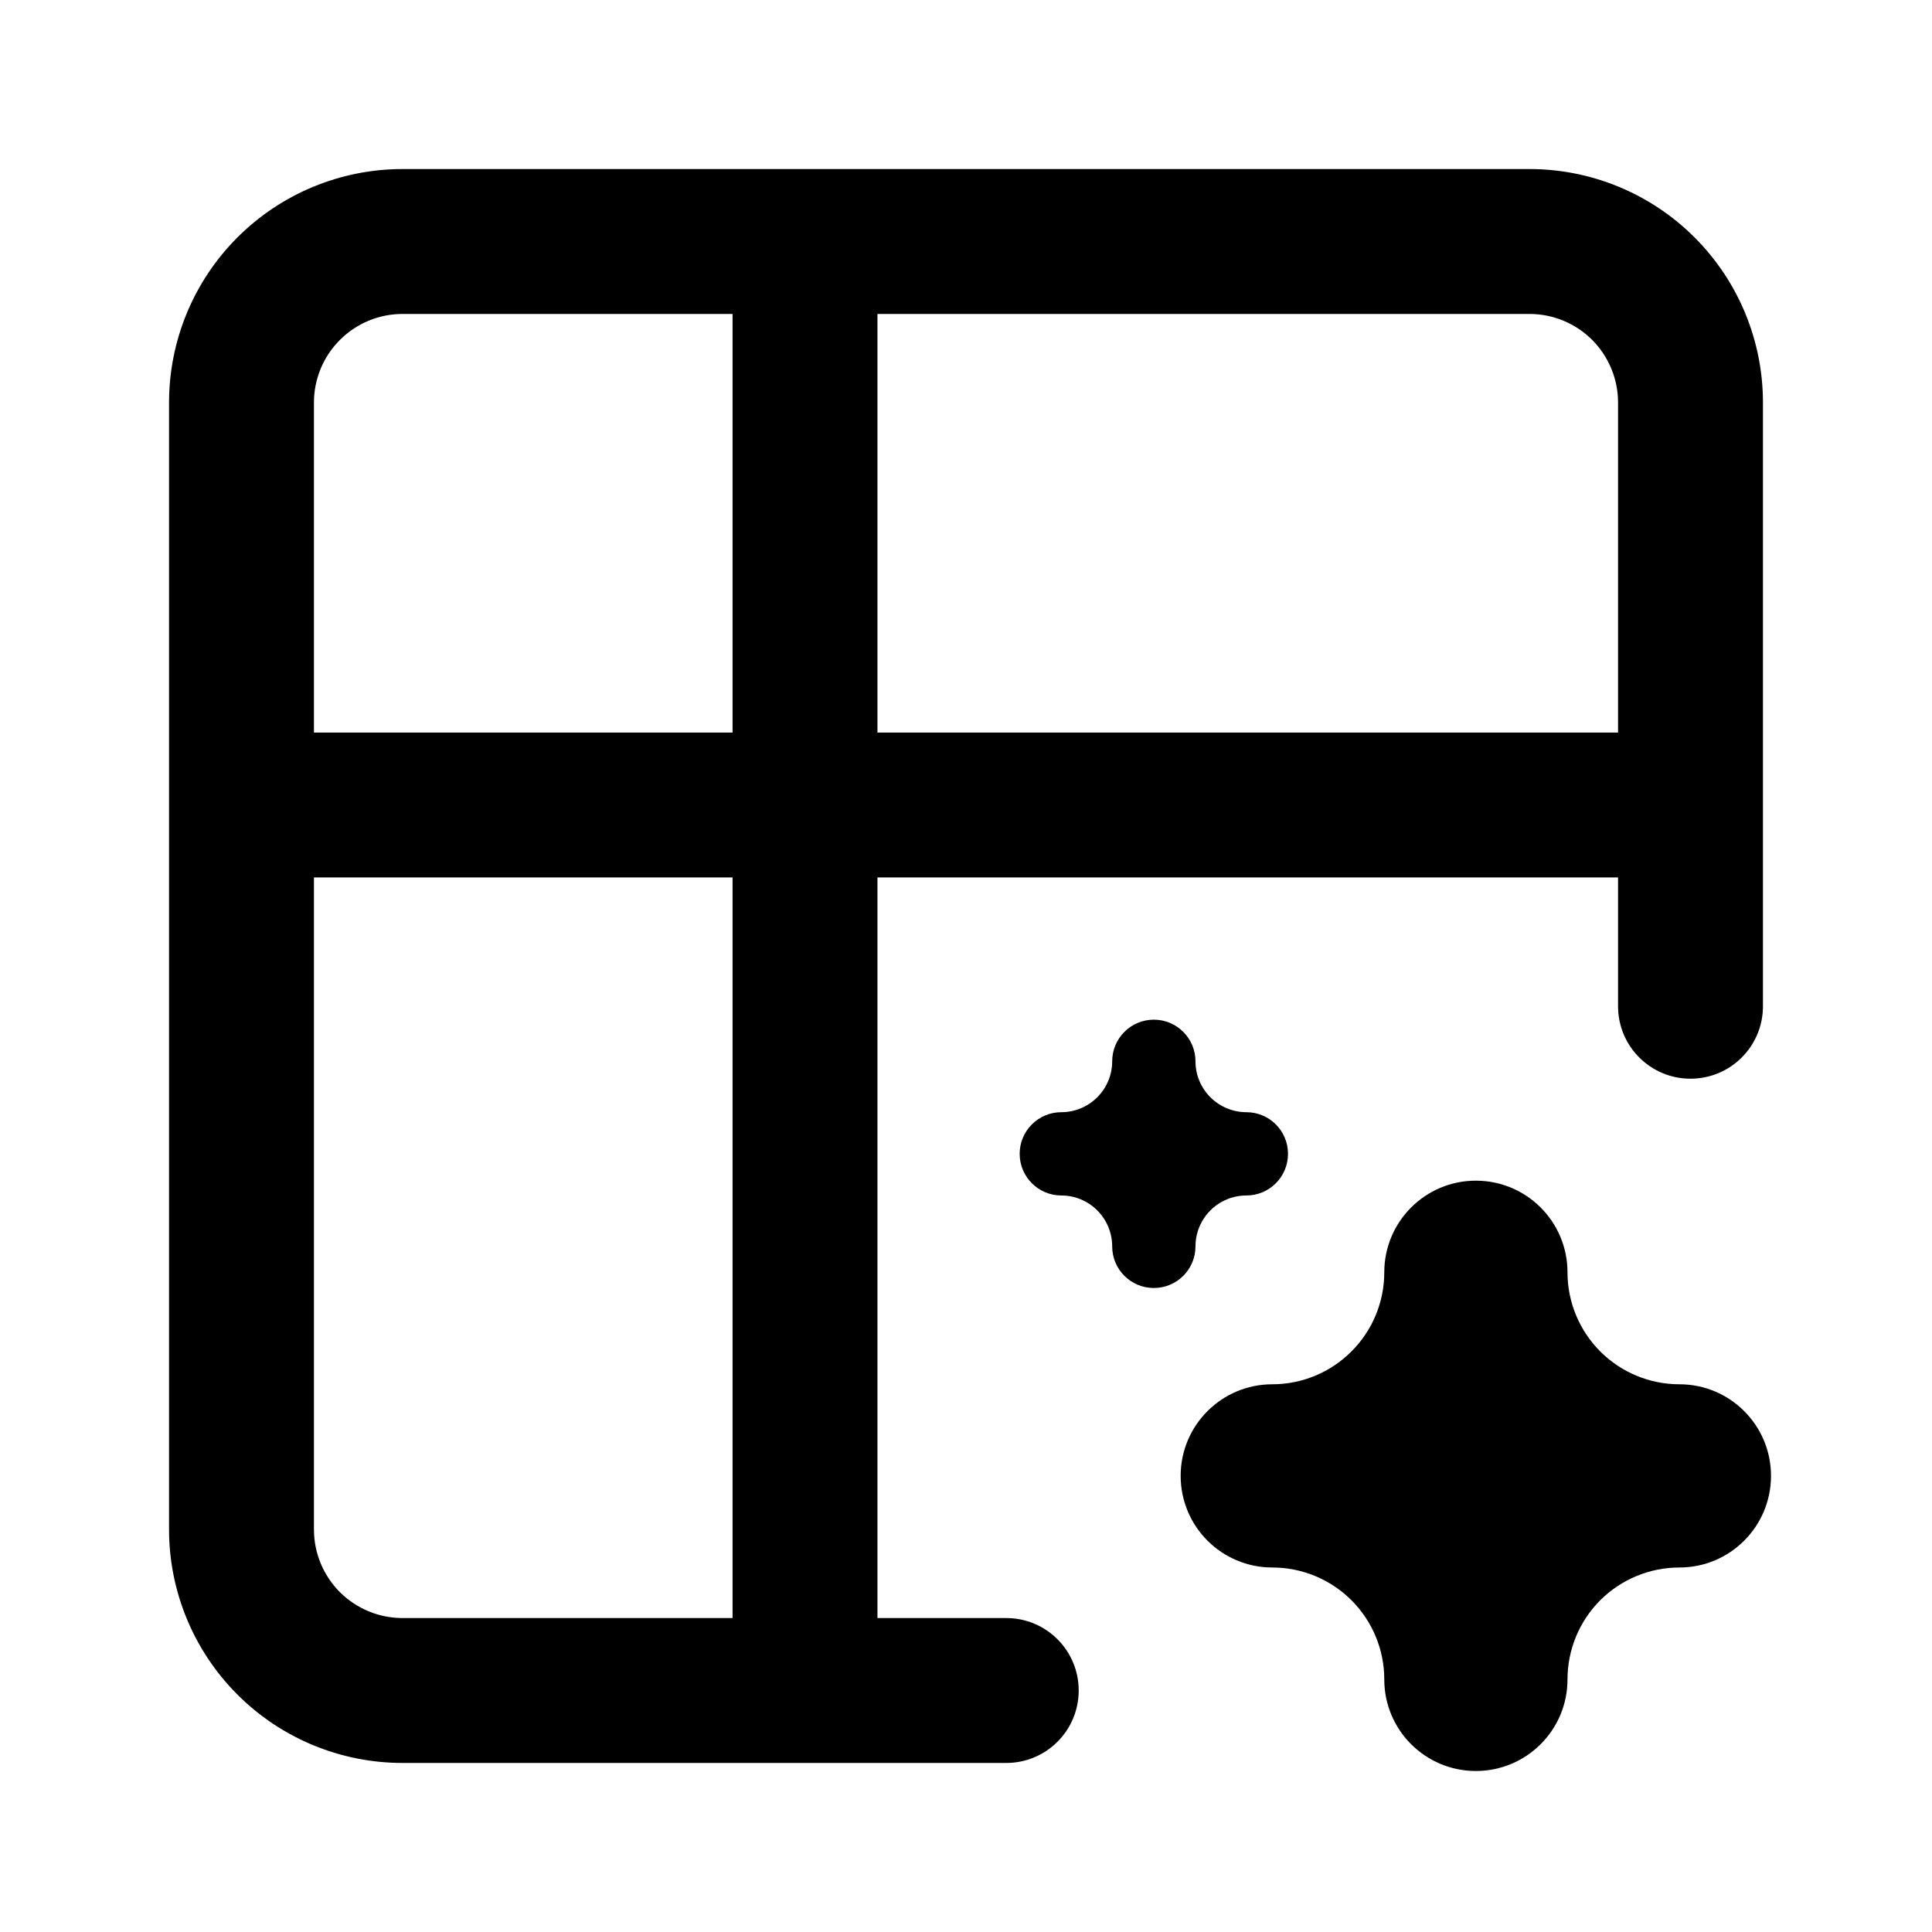 <svg xmlns="http://www.w3.org/2000/svg" width="18" height="18" viewBox="0 0 18 18" fill="none">
  <path fill-rule="evenodd" clip-rule="evenodd" d="M3.75 2.925C3.531 2.925 3.322 3.012 3.167 3.167C3.012 3.322 2.925 3.531 2.925 3.75V6.825H6.825V2.925H3.75ZM3.75 1.575C3.173 1.575 2.62 1.804 2.212 2.212C1.804 2.62 1.575 3.173 1.575 3.75V14.25C1.575 14.827 1.804 15.38 2.212 15.788C2.62 16.196 3.173 16.425 3.75 16.425H9.375C9.748 16.425 10.05 16.123 10.05 15.75C10.05 15.377 9.748 15.075 9.375 15.075H8.175V8.175H15.075V9.375C15.075 9.748 15.377 10.05 15.75 10.05C16.123 10.05 16.425 9.748 16.425 9.375V3.75C16.425 3.173 16.196 2.62 15.788 2.212C15.38 1.804 14.827 1.575 14.25 1.575H3.75ZM8.175 2.925V6.825H15.075V3.75C15.075 3.531 14.988 3.322 14.834 3.167C14.679 3.012 14.469 2.925 14.25 2.925H8.175ZM6.825 8.175H2.925V14.25C2.925 14.469 3.012 14.679 3.167 14.834C3.322 14.988 3.531 15.075 3.75 15.075H6.825V8.175Z" fill="currentColor"/>
  <path d="M13.75 11C14.222 11 14.604 11.382 14.604 11.854C14.604 12.13 14.714 12.396 14.909 12.591C15.105 12.787 15.37 12.897 15.647 12.897C16.118 12.897 16.5 13.279 16.5 13.75C16.5 14.222 16.118 14.604 15.647 14.604C15.37 14.604 15.105 14.714 14.909 14.909C14.714 15.105 14.604 15.37 14.604 15.647C14.604 16.118 14.222 16.5 13.75 16.5C13.279 16.5 12.897 16.118 12.897 15.647C12.897 15.37 12.787 15.105 12.591 14.909C12.396 14.714 12.13 14.604 11.854 14.604C11.382 14.604 11 14.222 11 13.75C11 13.279 11.382 12.897 11.854 12.897C12.13 12.897 12.396 12.787 12.591 12.591C12.787 12.396 12.897 12.13 12.897 11.854C12.897 11.382 13.279 11 13.75 11Z" fill="currentColor"/>
  <path d="M10.75 9.5C10.964 9.5 11.138 9.674 11.138 9.888C11.138 10.014 11.188 10.134 11.277 10.223C11.366 10.312 11.487 10.362 11.612 10.362C11.827 10.362 12 10.536 12 10.75C12 10.964 11.827 11.138 11.612 11.138C11.487 11.138 11.366 11.188 11.277 11.277C11.188 11.366 11.138 11.487 11.138 11.612C11.138 11.827 10.964 12 10.75 12C10.536 12 10.362 11.827 10.362 11.612C10.362 11.487 10.312 11.366 10.223 11.277C10.134 11.188 10.014 11.138 9.888 11.138C9.674 11.138 9.5 10.964 9.5 10.75C9.5 10.536 9.674 10.362 9.888 10.362C10.014 10.362 10.134 10.312 10.223 10.223C10.312 10.134 10.362 10.014 10.362 9.888C10.362 9.674 10.536 9.5 10.75 9.5Z" fill="currentColor"/>
</svg>
